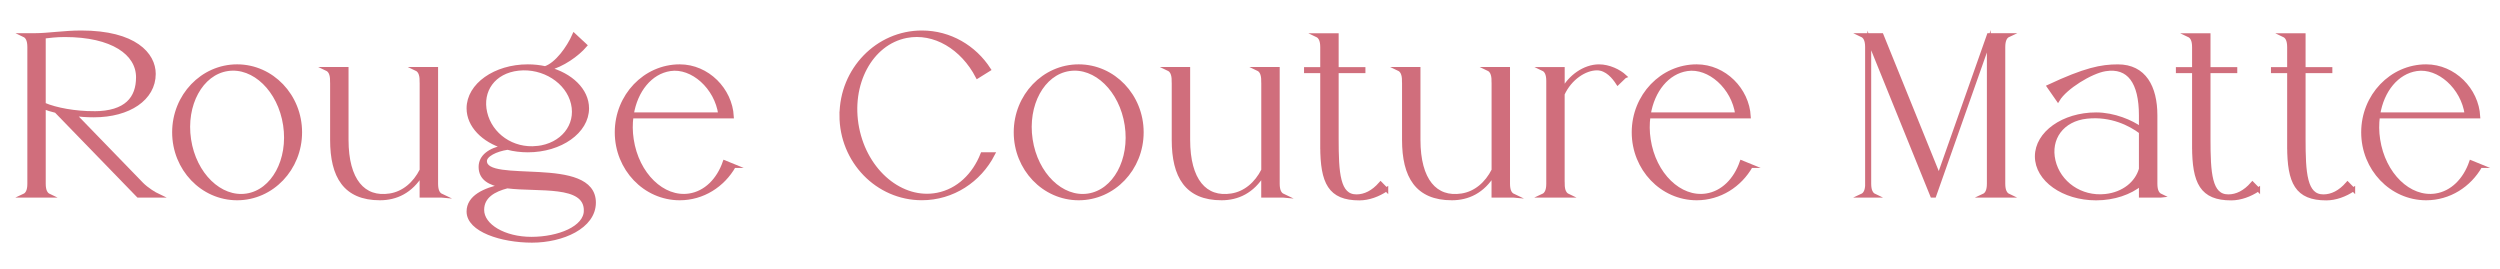 <?xml version="1.0" encoding="UTF-8"?>
<svg id="_レイヤー_2" data-name="レイヤー 2" xmlns="http://www.w3.org/2000/svg" xmlns:xlink="http://www.w3.org/1999/xlink" viewBox="0 0 650 70">
  <defs>
    <style>
      .cls-1 {
        fill: none;
      }

      .cls-2 {
        fill: #d06e7c;
        stroke: #d06e7c;
        stroke-miterlimit: 10;
      }

      .cls-3 {
        clip-path: url(#clippath);
      }
    </style>
    <clipPath id="clippath">
      <rect class="cls-1" width="650" height="70"/>
    </clipPath>
  </defs>
  <g id="txt">
    <g class="cls-3">
      <g>
        <path class="cls-2" d="M36.73,47.78c1.54,1.55,3.55,2.71,4.38,3.1-1.17,0-4.02,0-5.16,0L14.59,28.86c-1.19-.29-2.28-.62-3.2-.98v19.9c0,1.81.52,2.71,1.35,3.1h-6.48c.83-.38,1.35-1.29,1.35-3.1V12.23c0-1.81-.52-2.71-1.35-3.1.83,0,1.88,0,2.75,0,3.54,0,7.59-.7,12.1-.7,13.99,0,18.88,5.75,18.88,10.78,0,6.42-6.46,10.79-15.58,10.79-1.79,0-3.55-.12-5.22-.32l17.55,18.1ZM24.38,29.42c8.54,0,11.49-3.94,11.49-9.33,0-6.23-6.65-10.96-19-10.96-2.39,0-3.99.24-5.48.4v17.63c3.17,1.37,8.23,2.25,12.99,2.25Z"/>
        <path class="cls-2" d="M78.04,34.4c0,9.48-7.34,17.17-16.39,17.17s-16.39-7.69-16.39-17.17,7.34-17.17,16.39-17.17,16.39,7.69,16.39,17.17ZM74.11,32.51c-1.37-9.07-8.07-15.57-14.95-14.53-6.88,1.04-11.35,9.24-9.98,18.31s8.07,15.57,14.95,14.53c6.88-1.04,11.35-9.24,9.98-18.31Z"/>
        <path class="cls-2" d="M114.74,50.87c-.99,0-4.1,0-5.14,0v-5.65c-2.78,4.61-6.68,6.35-10.82,6.35-9.05,0-12.45-5.71-12.45-15.19v-15.37h-.01c0-1.8-.52-2.7-1.35-3.09h5.15v18.45c0,10.53,4.39,15.52,11.27,14.43,3.56-.56,6.45-3.04,8.22-6.55v-23.24h-.01c0-1.8-.52-2.7-1.35-3.09.28,0,5.14,0,5.15,0v29.85c0,1.81.52,2.71,1.35,3.1Z"/>
        <path class="cls-2" d="M154.43,52.68c0,6.3-8.22,9.91-16.11,9.91s-16.51-2.76-16.51-7.59c0-3.75,4.08-5.66,8.96-6.69-3.41-.59-5.83-1.88-5.83-4.92,0-2.68,2.35-4.45,6.2-5.19-5.49-1.67-9.33-5.54-9.33-10.04,0-6.04,6.9-10.93,15.42-10.93,1.57,0,3.09.17,4.51.48,2.99-.97,6.08-5.27,7.53-8.57l2.87,2.67c-2.07,2.41-5.86,5.1-9.66,6.08,5.93,1.52,10.17,5.55,10.17,10.28,0,6.04-6.9,10.93-15.42,10.93-1.85,0-3.63-.23-5.27-.66-3.02.45-5.86,1.83-5.86,3.43,0,6.46,28.33-1.09,28.33,10.82ZM152.3,54.73c0-7.19-12.32-5.23-20.43-6.26-3.43.88-6.49,2.56-6.49,6.1,0,4.15,5.72,7.51,12.78,7.51s14.14-2.79,14.14-7.35ZM139.67,38.46c6.47-.7,10.63-5.78,9.28-11.55-1.35-5.77-7.66-9.73-14.13-9.04-6.47.69-9.99,5.69-8.64,11.45,1.35,5.77,7.02,9.83,13.49,9.13Z"/>
        <path class="cls-2" d="M190.82,43.17c-2.86,5.03-8.1,8.4-14.09,8.4-9.05,0-16.39-7.69-16.39-17.17s7.34-17.17,16.39-17.17c7.23,0,13.18,6.08,13.56,13.05h-26.09c-.25,1.91-.25,3.93.07,6,1.37,9.07,8.07,15.57,14.95,14.53,4.25-.64,7.58-4.01,9.18-8.63l2.43.99ZM164.28,29.72h22.97c-.97-7-7.24-12.62-13.01-11.74-5.16.78-8.96,5.57-9.96,11.74Z"/>
        <path class="cls-2" d="M218.77,30c0-11.91,9.37-21.57,20.92-21.57,7.27,0,13.67,3.82,17.42,9.62l-2.97,1.85c-3.89-7.48-11.21-11.94-18.49-10.52-9.29,1.82-15,12.52-12.77,23.91s11.57,19.14,20.85,17.32c5.38-1.05,9.56-5.09,11.69-10.52h2.75c-3.51,6.82-10.47,11.47-18.49,11.47-11.55,0-20.92-9.66-20.92-21.57Z"/>
        <path class="cls-2" d="M296.85,34.4c0,9.48-7.34,17.17-16.39,17.17s-16.39-7.69-16.39-17.17,7.34-17.17,16.39-17.17,16.39,7.69,16.39,17.17ZM292.92,32.51c-1.37-9.07-8.07-15.57-14.95-14.53-6.88,1.04-11.35,9.24-9.98,18.31s8.07,15.57,14.95,14.53c6.88-1.04,11.35-9.24,9.98-18.31Z"/>
        <path class="cls-2" d="M333.56,50.87c-.99,0-4.1,0-5.14,0v-5.65c-2.78,4.61-6.68,6.35-10.82,6.35-9.05,0-12.45-5.71-12.45-15.19v-15.37h-.01c0-1.8-.52-2.7-1.35-3.09h5.15v18.45c0,10.53,4.39,15.52,11.27,14.43,3.56-.56,6.45-3.04,8.22-6.55v-23.24h-.01c0-1.8-.52-2.7-1.35-3.09.28,0,5.14,0,5.15,0v29.85c0,1.81.52,2.71,1.35,3.1Z"/>
        <path class="cls-2" d="M360.44,49.26c-2.07,1.4-4.59,2.34-7.01,2.34-7.65,0-9.67-4.1-9.67-13.59l.08-.04-.08.04v-19.49h-4.21v-.56h4.21v-5.71c0-1.81-.52-2.71-1.35-3.1,1.36,0,3.55,0,5.14,0v8.8h6.96v.56h-6.96v17.52c0,8.92.33,15.01,5.13,15.01,2.2,0,4.32-1.05,6.28-3.29l1.48,1.51Z"/>
        <path class="cls-2" d="M393.44,50.87c-.99,0-4.1,0-5.14,0v-5.65c-2.78,4.61-6.68,6.35-10.82,6.35-9.05,0-12.45-5.71-12.45-15.19v-15.37h-.01c0-1.8-.52-2.7-1.35-3.09h5.15v18.45c0,10.53,4.39,15.52,11.27,14.43,3.56-.56,6.45-3.04,8.22-6.55v-23.24h-.01c0-1.8-.52-2.7-1.35-3.09.28,0,5.14,0,5.15,0v29.85c0,1.81.52,2.71,1.35,3.1Z"/>
        <path class="cls-2" d="M422.41,19.88l-1.79,1.72c-.94-1.45-2.79-3.81-5.4-3.81-3.14,0-7,2.5-8.91,6.65v23.35h.01c0,1.8.52,2.7,1.35,3.09h-6.49c.83-.38,1.35-1.29,1.35-3.1v-26.75c0-1.81-.52-2.71-1.35-3.1,1.26,0,3.7,0,5.14,0v5.62c1.8-3.57,5.65-6.32,9.42-6.32,2.61,0,5.24,1.3,6.69,2.64Z"/>
        <path class="cls-2" d="M455.23,43.17c-2.86,5.03-8.1,8.4-14.09,8.4-9.05,0-16.39-7.69-16.39-17.17s7.34-17.17,16.39-17.17c7.23,0,13.18,6.08,13.56,13.05h-26.09c-.25,1.91-.25,3.93.07,6,1.37,9.07,8.07,15.57,14.95,14.53,4.25-.64,7.58-4.01,9.18-8.63l2.43.99ZM428.69,29.72h22.97c-.97-7-7.24-12.62-13.01-11.74-5.16.78-8.96,5.57-9.96,11.74Z"/>
        <path class="cls-2" d="M485.43,47.78V12.23c0-1.81-.52-2.71-1.35-3.1,1.37,0,3.69,0,5.14,0l14.89,36.75,12.97-36.75c1.14,0,3.96,0,5.14,0-.83.38-1.35,1.29-1.35,3.1v35.55c0,1.81.52,2.71,1.35,3.1h-6.48c.83-.38,1.35-1.29,1.35-3.1V10.73l-14.17,40.15h-.56l-16.35-40.36v37.26c0,1.81.52,2.71,1.35,3.1h-3.26c.83-.38,1.35-1.29,1.35-3.1Z"/>
        <path class="cls-2" d="M561.76,50.88s-5.14,0-5.14,0v-3.05c-2.83,2.3-6.99,3.76-11.63,3.76-8.52,0-15.42-4.89-15.42-10.93s6.9-10.93,15.42-10.93c4.64,0,9.27,1.99,11.63,3.75v-3.47c0-8.65-3.1-12.97-9.24-11.99-3.77.6-10.41,4.72-12.32,7.88l-2.37-3.41c9.48-4.43,13.63-5.25,17.98-5.25,6.86,0,9.75,5.41,9.75,12.77v17.77c0,1.81.52,2.71,1.35,3.1ZM556.62,34.31c-2.7-2.04-7.7-4.63-14.05-3.95-6.47.69-9.99,5.69-8.64,11.45,1.35,5.77,7.02,9.83,13.49,9.13,4.68-.5,8.15-3.3,9.2-6.99v-9.64Z"/>
        <path class="cls-2" d="M587.12,49.26c-2.07,1.4-4.59,2.34-7.01,2.34-7.65,0-9.67-4.1-9.67-13.59l.08-.04-.08.04v-19.49h-4.21v-.56h4.21v-5.71c0-1.81-.52-2.71-1.35-3.1,1.36,0,3.55,0,5.14,0v8.8h6.96v.56h-6.96v17.52c0,8.92.33,15.01,5.13,15.01,2.2,0,4.32-1.05,6.28-3.29l1.48,1.51Z"/>
        <path class="cls-2" d="M611.84,49.26c-2.07,1.4-4.59,2.34-7.01,2.34-7.65,0-9.67-4.1-9.67-13.59l.08-.04-.08.04v-19.49h-4.21v-.56h4.21v-5.71c0-1.81-.52-2.71-1.35-3.1,1.36,0,3.55,0,5.14,0v8.8h6.96v.56h-6.96v17.52c0,8.92.33,15.01,5.13,15.01,2.2,0,4.32-1.05,6.28-3.29l1.48,1.51Z"/>
        <path class="cls-2" d="M644.89,43.17c-2.86,5.03-8.1,8.4-14.09,8.4-9.05,0-16.39-7.69-16.39-17.17s7.34-17.17,16.39-17.17c7.23,0,13.18,6.08,13.56,13.05h-26.09c-.25,1.91-.25,3.93.07,6,1.37,9.07,8.07,15.57,14.95,14.53,4.25-.64,7.58-4.01,9.18-8.63l2.43.99ZM618.35,29.72h22.97c-.97-7-7.24-12.62-13.01-11.74-5.16.78-8.96,5.57-9.96,11.74Z"/>
      </g>
    </g>
  </g>
</svg>